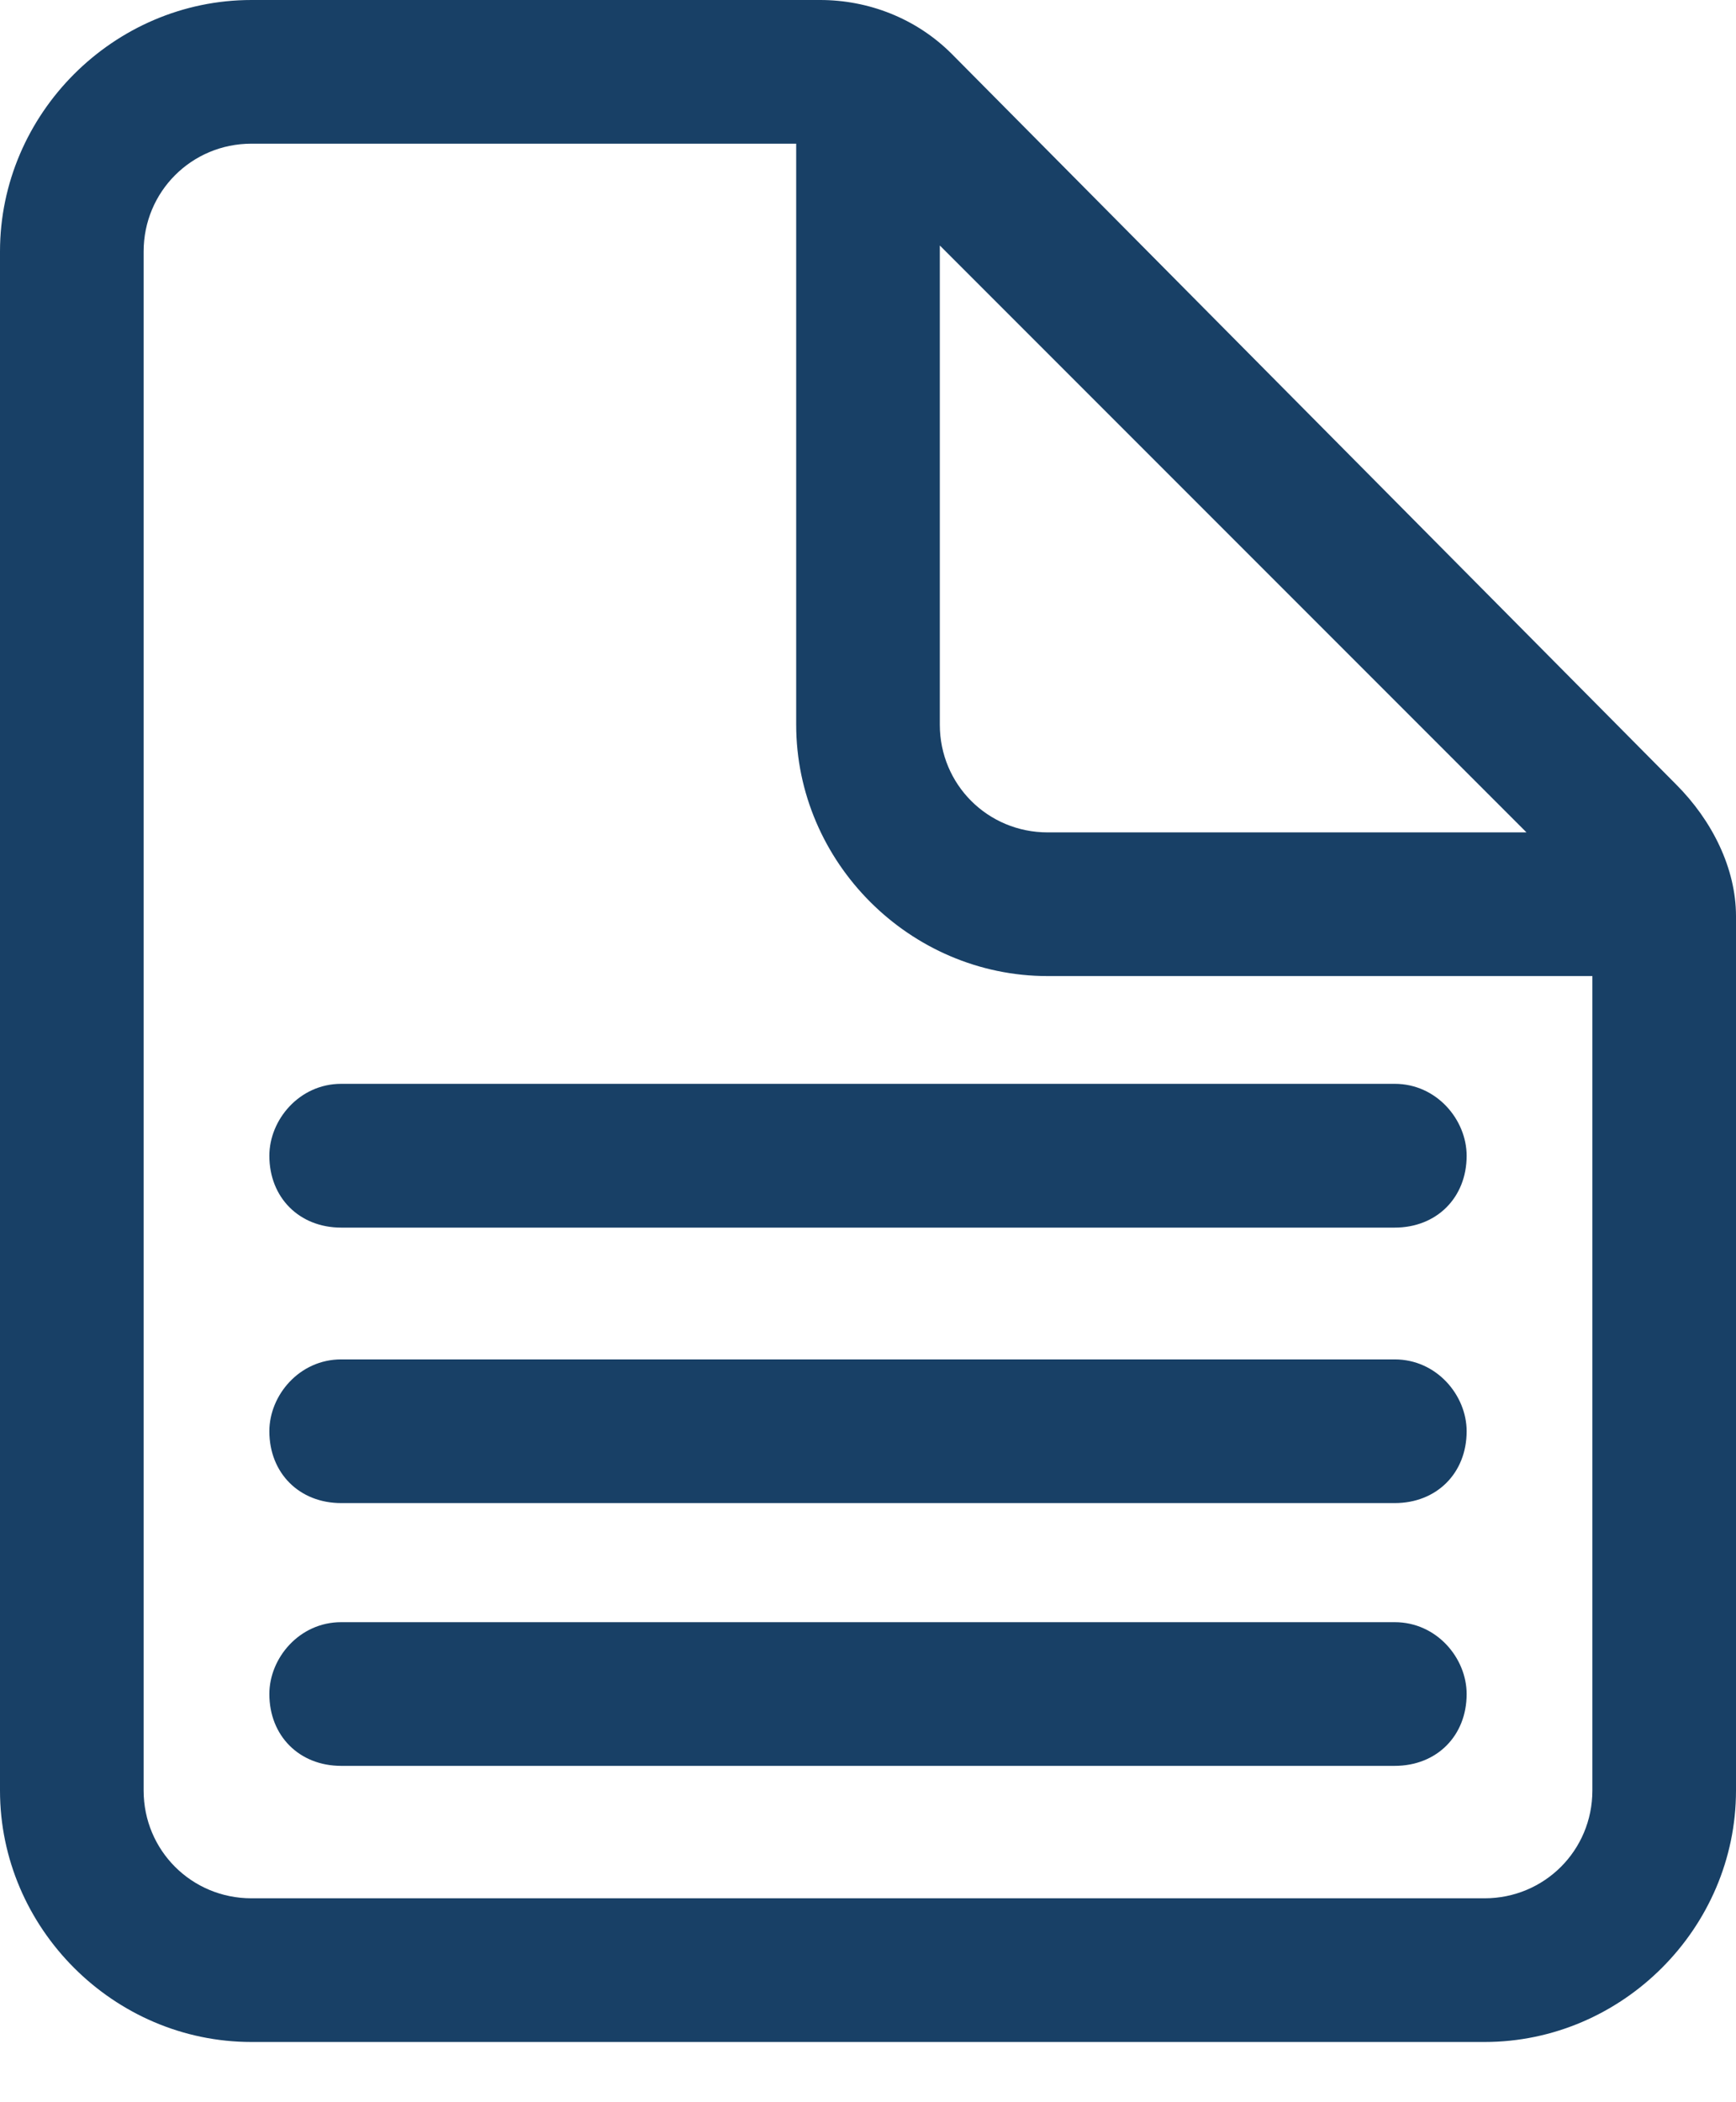 <svg width="19" height="23" viewBox="0 0 19 23" fill="none" xmlns="http://www.w3.org/2000/svg">
<path d="M2.752 0H8.976C9.5 0 10.024 0.197 10.417 0.59L18.345 8.583C18.738 8.976 19 9.5 19 10.024V19.59C19 21.096 17.755 22.341 16.248 22.341H2.752C1.245 22.341 0 21.096 0 19.59V2.752C0 1.245 1.245 0 2.752 0ZM10.286 2.686V7.928C10.286 8.583 10.81 9.107 11.466 9.107H16.707L10.286 2.686ZM17.428 10.679H11.466C9.959 10.679 8.714 9.434 8.714 7.928V1.572H2.752C2.097 1.572 1.572 2.097 1.572 2.752V19.59C1.572 20.245 2.097 20.769 2.752 20.769H16.248C16.903 20.769 17.428 20.245 17.428 19.59V10.679Z" fill="#184066"/>
<path d="M3.734 13.431C3.276 13.431 2.948 13.103 2.948 12.645C2.948 12.252 3.276 11.858 3.734 11.858H15.265C15.724 11.858 16.052 12.252 16.052 12.645C16.052 13.103 15.724 13.431 15.265 13.431H3.734Z" fill="#184066"/>
<path d="M3.734 16.445C3.276 16.445 2.948 16.117 2.948 15.659C2.948 15.266 3.276 14.873 3.734 14.873H15.265C15.724 14.873 16.052 15.266 16.052 15.659C16.052 16.117 15.724 16.445 15.265 16.445H3.734Z" fill="#184066"/>
<path d="M3.734 19.32C3.276 19.32 2.948 18.992 2.948 18.534C2.948 18.141 3.276 17.748 3.734 17.748H15.265C15.724 17.748 16.052 18.141 16.052 18.534C16.052 18.992 15.724 19.32 15.265 19.32H3.734Z" fill="#184066"/>
</svg>
